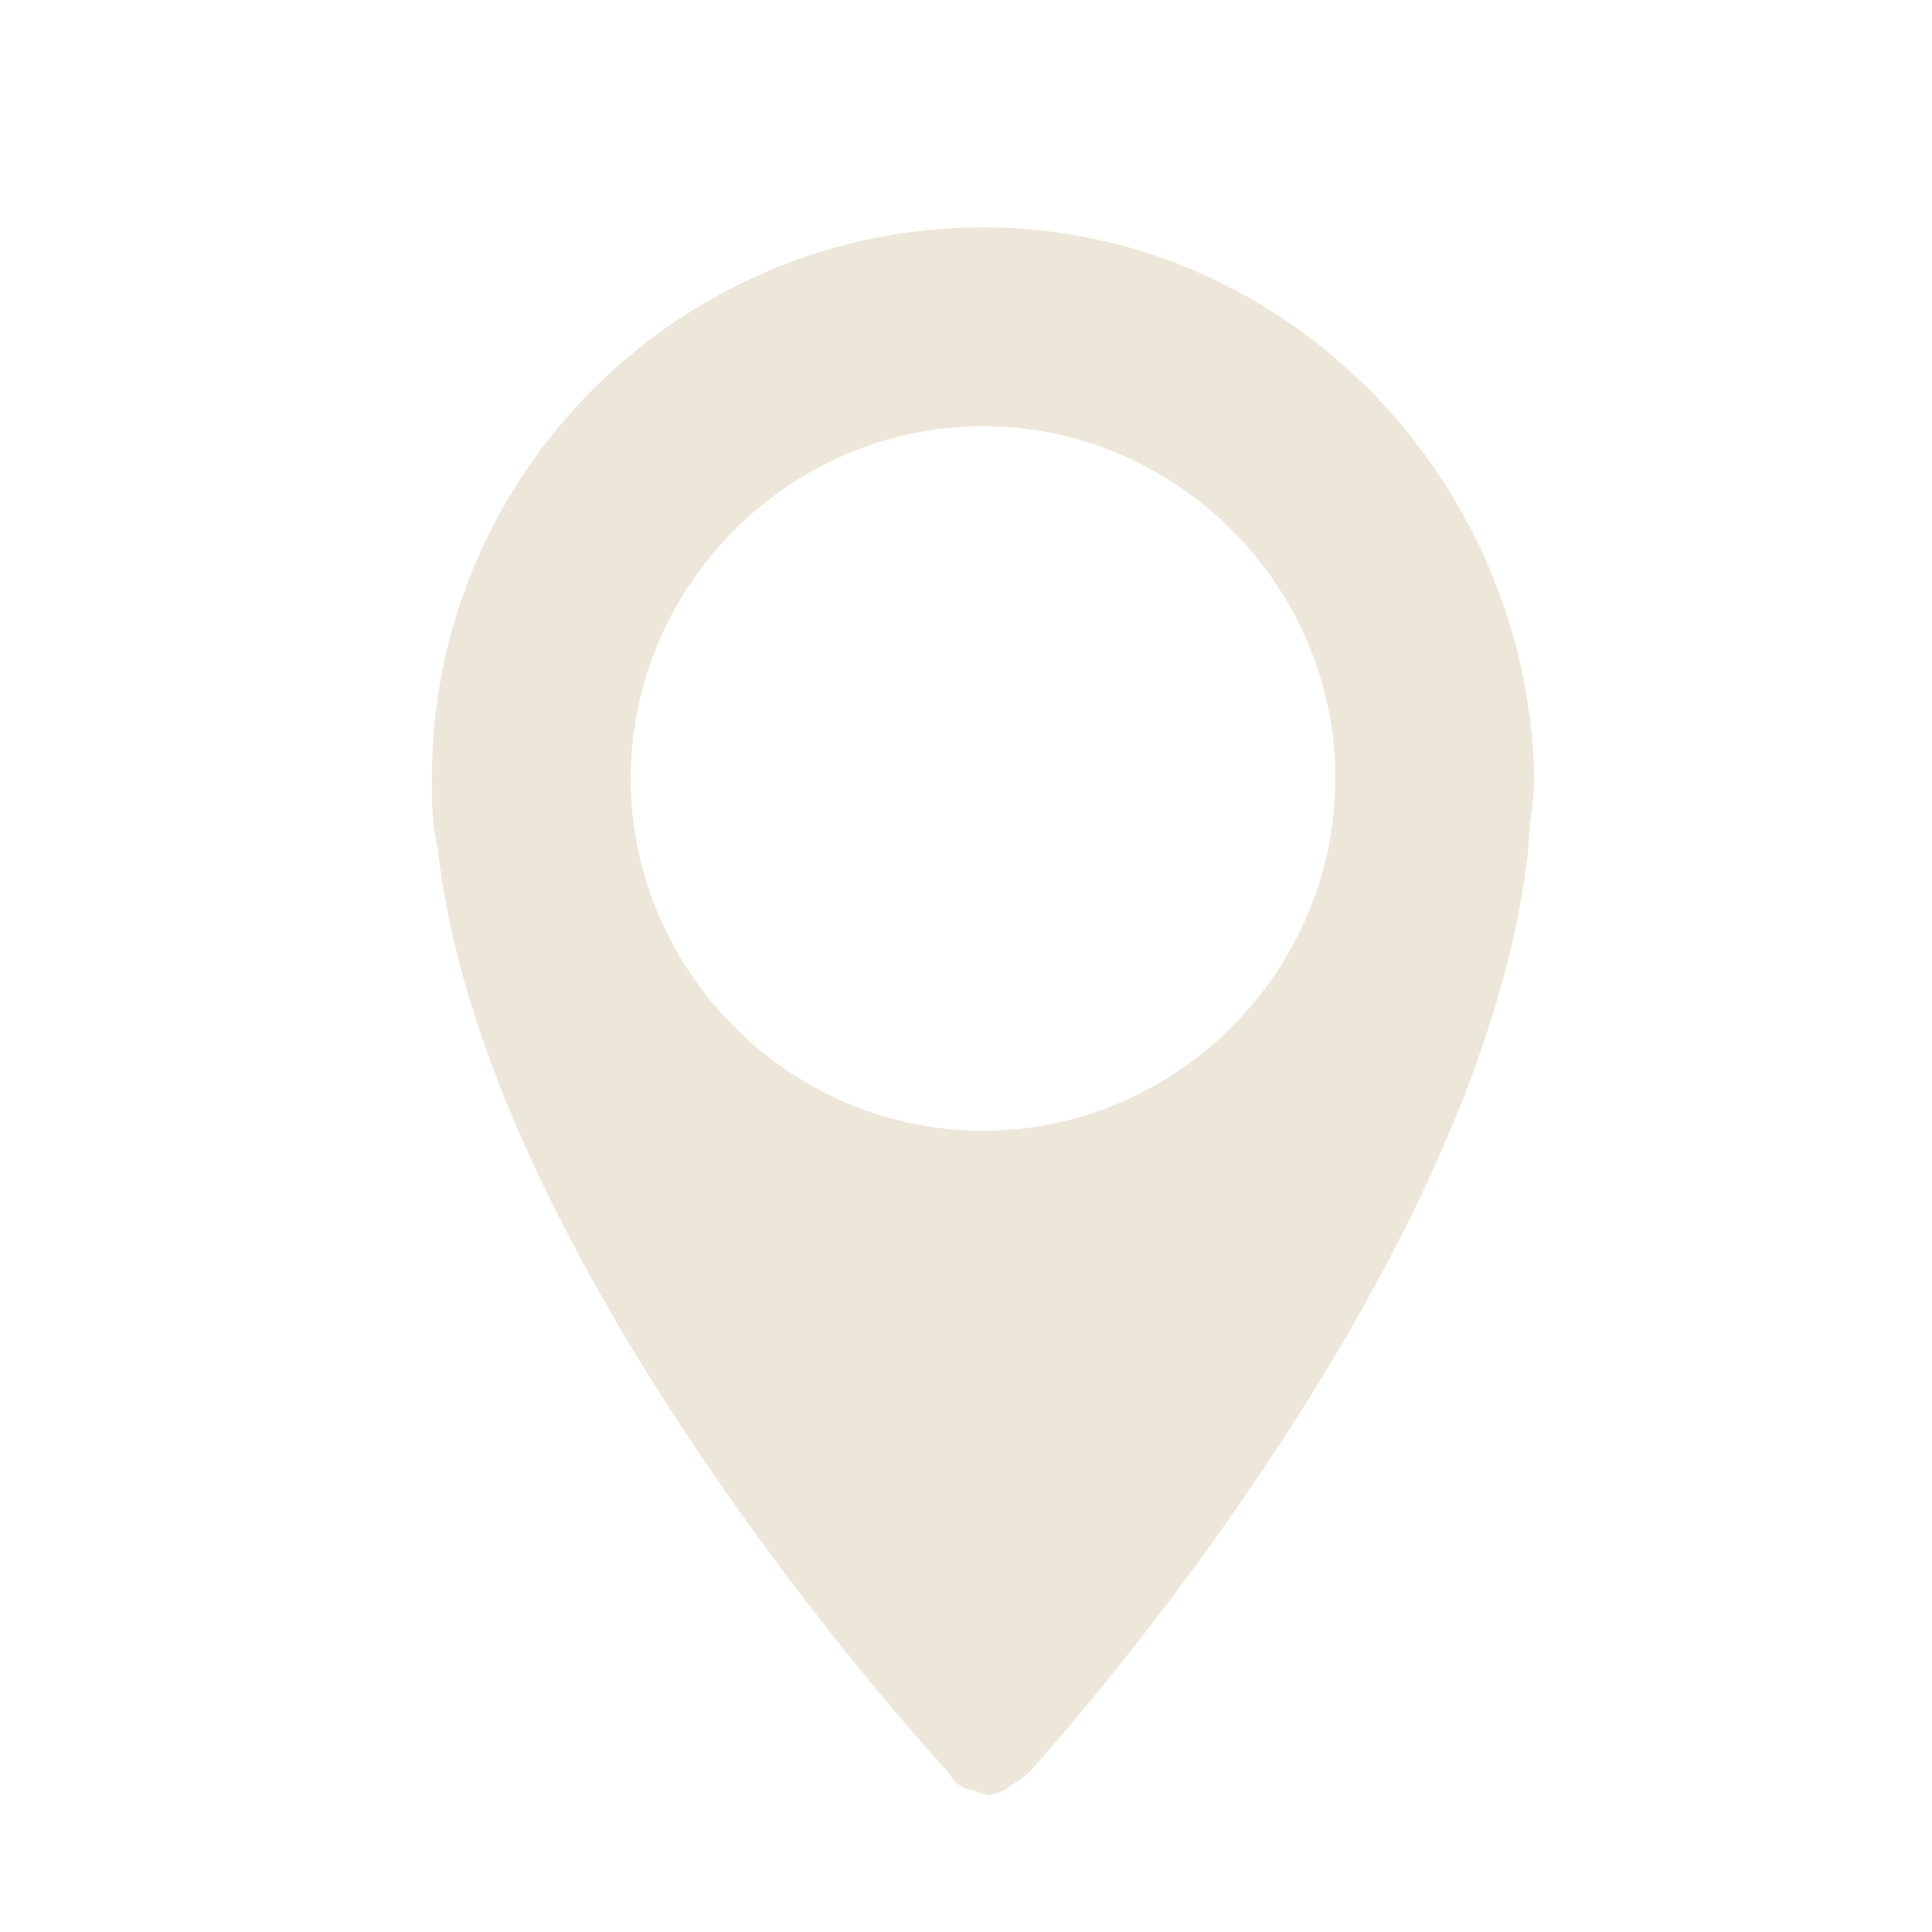 <?xml version="1.0" encoding="utf-8"?>
<!-- Generator: Adobe Illustrator 18.0.0, SVG Export Plug-In . SVG Version: 6.00 Build 0)  -->
<!DOCTYPE svg PUBLIC "-//W3C//DTD SVG 1.1//EN" "http://www.w3.org/Graphics/SVG/1.1/DTD/svg11.dtd">
<svg version="1.1" id="Layer_1" xmlns="http://www.w3.org/2000/svg" xmlns:xlink="http://www.w3.org/1999/xlink" x="0px" y="0px"
	 viewBox="0 0 34 34" enable-background="new 0 0 34 34" xml:space="preserve">
<g>
	<g>
		<path fill="#ECE7D9" d="M17.3,4c-5.3,0-9.7,4.3-9.7,9.7c0,0.4,0,0.8,0.1,1.2c0.8,7.5,9,16.3,9,16.3c0.1,0.2,0.3,0.3,0.4,0.3l0,0
			l0.3,0.1l0.3-0.1l0,0c0.1-0.1,0.3-0.2,0.4-0.3c0,0,8-8.7,8.8-16.3c0-0.4,0.1-0.8,0.1-1.2C26.9,8.4,22.6,4,17.3,4z M17.3,19.9
			c-3.4,0-6.2-2.8-6.2-6.2s2.8-6.2,6.2-6.2s6.2,2.8,6.2,6.2S20.7,19.9,17.3,19.9z"/>
	</g>
</g>
</svg>
